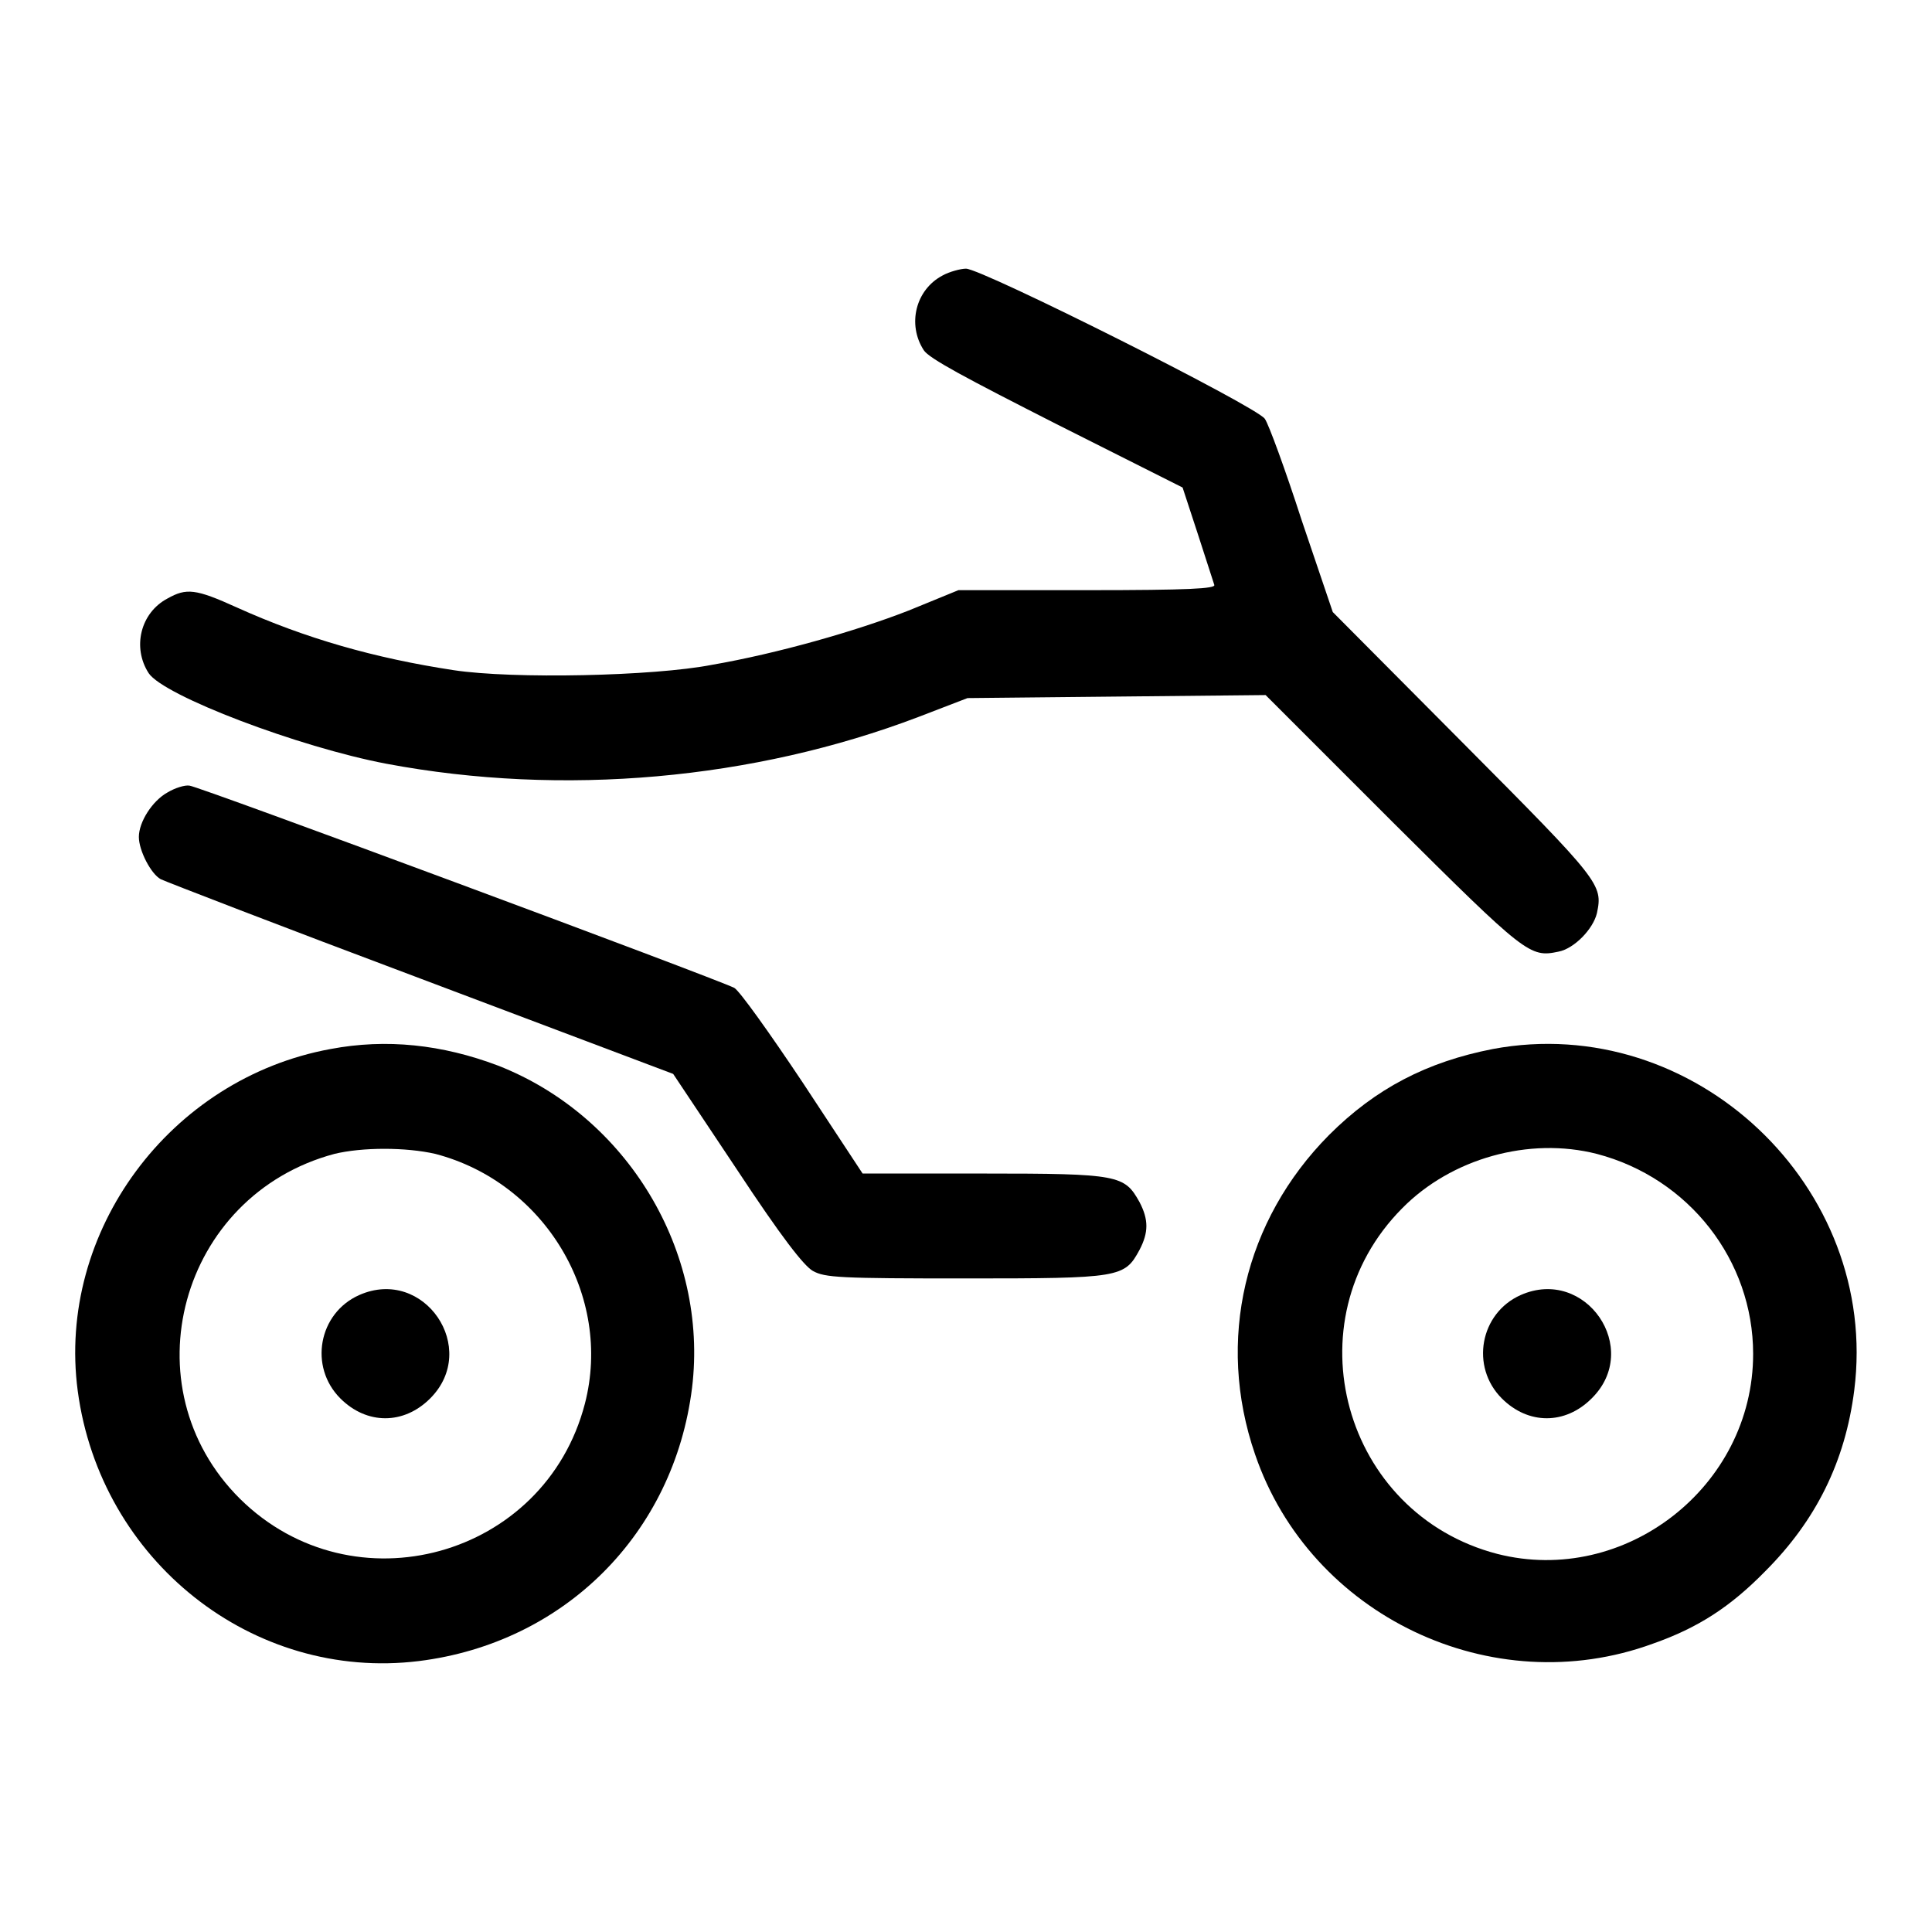 <?xml version="1.0" encoding="utf-8"?>
<!-- Svg Vector Icons : http://www.onlinewebfonts.com/icon -->
<!DOCTYPE svg PUBLIC "-//W3C//DTD SVG 1.1//EN" "http://www.w3.org/Graphics/SVG/1.1/DTD/svg11.dtd">
<svg version="1.1" xmlns="http://www.w3.org/2000/svg" xmlns:xlink="http://www.w3.org/1999/xlink" x="0px" y="0px" viewBox="0 0 256 256" enable-background="new 0 0 256 256" xml:space="preserve">
<g><g><g><path fill="#000000" d="M124.9,36.5c-3.6,1.9-4.7,6.5-2.5,9.9c0.7,1.1,5.6,3.7,17.6,9.8l16.7,8.4l2,6.1c1.1,3.4,2.1,6.5,2.2,6.8c0.2,0.5-3.4,0.7-16.8,0.7h-17.1l-6.6,2.7c-6.9,2.7-17.4,5.7-26.1,7.2C86.6,89.6,68,90,60.1,88.8c-10.5-1.6-19.6-4.2-28.7-8.3c-5.5-2.5-6.7-2.6-9.2-1.2c-3.6,1.9-4.7,6.5-2.5,9.9c2,3,19.9,9.8,31.5,12c23.4,4.4,48.7,2.1,70.5-6.2l6.5-2.5l19.7-0.2l19.8-0.2l16.8,16.8c17.7,17.6,18.2,18,22,17.2c2.1-0.4,4.6-3,5.1-5.1c0.8-3.8,0.5-4.2-17.7-22.5l-17.3-17.4L172.5,69c-2.2-6.8-4.4-12.8-4.9-13.5c-1-1.6-37.5-19.9-39.6-19.9C127.3,35.6,125.8,36,124.9,36.5z"/><path fill="#000000" d="M22.2,105c-2,1.1-3.8,3.9-3.8,5.9c0,1.8,1.6,4.9,2.9,5.6c0.6,0.3,16.1,6.3,34.5,13.2l33.4,12.6l8.4,12.6c6,9.1,8.9,12.8,10.1,13.5c1.6,0.9,3.6,1,20.2,1c20.6,0,21.1-0.1,23.1-3.8c1.2-2.3,1.2-4,0-6.3c-2-3.6-2.7-3.8-20.7-3.8h-16l-7.9-12c-4.4-6.6-8.4-12.2-9.1-12.6c-2.6-1.3-71.2-26.8-72.2-26.8C24.5,104,23.2,104.4,22.2,105z"/><path fill="#000000" d="M43.8,139c-21.3,3.9-36.3,24.2-33.5,45.3c3,22.5,23.2,38.5,45.2,35.8c19.3-2.4,33.8-16.9,36.2-36.2c2.2-18.1-8.6-36-25.7-42.7C58.6,138.4,51.2,137.6,43.8,139z M57.7,152.9c14.5,3.8,23.5,18.8,19.8,33.1c-5.3,20.4-30.7,27.4-45.7,12.6c-14.9-14.8-8-40.2,12.5-45.7C48,152,53.8,152,57.7,152.9z"/><path fill="#000000" d="M47.6,171.6c-5.4,2.4-6.7,9.5-2.5,13.7c3.5,3.5,8.4,3.5,11.9,0C63.6,178.7,56.2,167.8,47.6,171.6z"/><path fill="#000000" d="M197.8,139c-8.7,1.7-15.5,5.2-21.7,11.4c-11.2,11.3-15,27.2-9.8,42.3c7.3,21.4,31.4,32.9,52.7,25.1c6-2.1,10.3-4.9,14.9-9.6c6.7-6.7,10.6-14.5,11.8-24C249.1,157.3,224.5,134,197.8,139z M211.6,152.9c12.2,3.2,20.7,14.1,20.7,26.5c0,17.6-17,30.8-33.9,26.5c-20.4-5.3-27.5-30.8-12.6-45.8C192.3,153.5,202.6,150.6,211.6,152.9z"/><path fill="#000000" d="M201.5,171.6c-5.4,2.4-6.7,9.5-2.5,13.7c3.5,3.5,8.4,3.5,11.9,0C217.6,178.7,210.1,167.8,201.5,171.6z"/></g></g></g>
</svg>